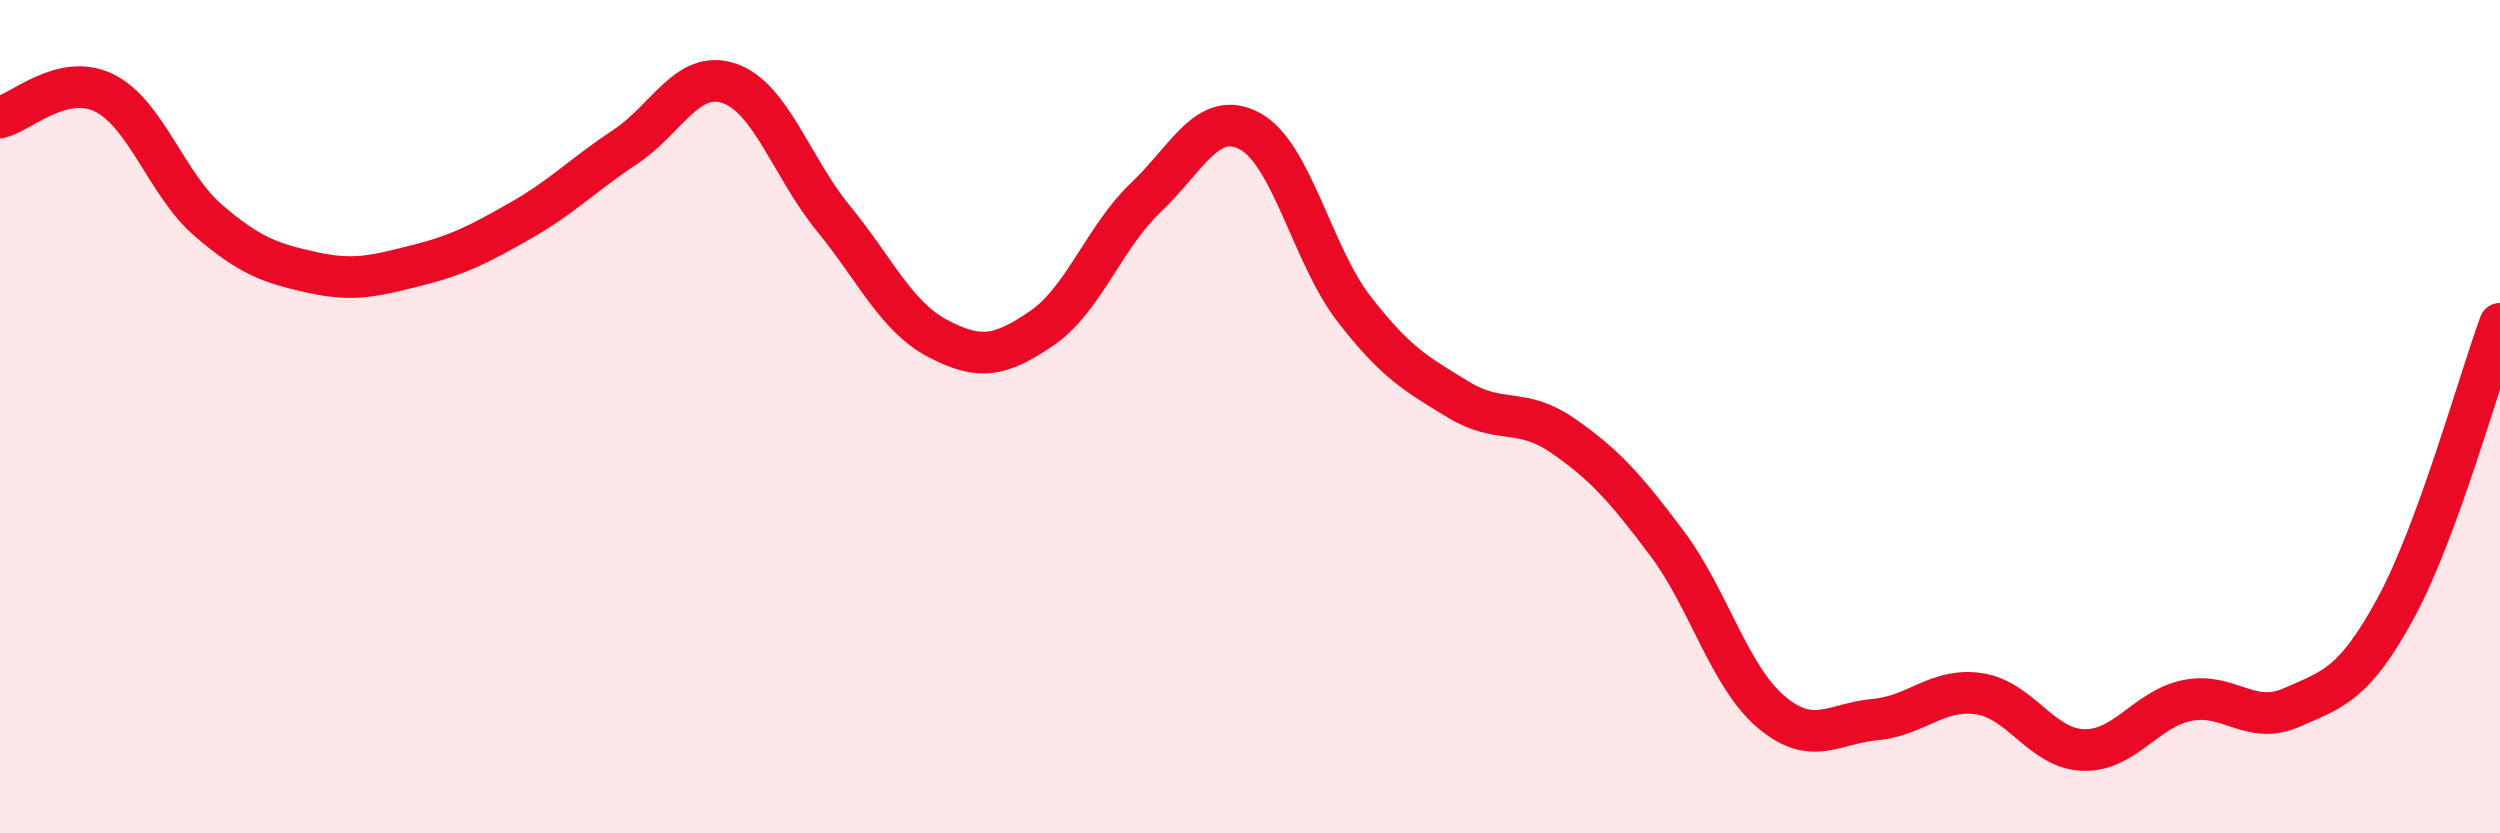
    <svg width="60" height="20" viewBox="0 0 60 20" xmlns="http://www.w3.org/2000/svg">
      <path
        d="M 0,2.82 C 0.5,2.7 1.5,1.74 2.5,2.23 C 3.5,2.72 4,4.43 5,5.29 C 6,6.15 6.5,6.32 7.5,6.54 C 8.5,6.76 9,6.62 10,6.37 C 11,6.12 11.5,5.86 12.5,5.29 C 13.5,4.72 14,4.19 15,3.53 C 16,2.87 16.5,1.66 17.5,2 C 18.5,2.34 19,4.02 20,5.24 C 21,6.46 21.5,7.59 22.5,8.12 C 23.5,8.65 24,8.56 25,7.88 C 26,7.2 26.5,5.69 27.5,4.74 C 28.5,3.79 29,2.61 30,3.15 C 31,3.69 31.5,6.13 32.5,7.42 C 33.5,8.71 34,8.98 35,9.59 C 36,10.2 36.5,9.76 37.5,10.45 C 38.5,11.14 39,11.7 40,13.03 C 41,14.36 41.5,16.23 42.5,17.08 C 43.5,17.93 44,17.36 45,17.27 C 46,17.18 46.5,16.5 47.5,16.65 C 48.5,16.8 49,17.97 50,18 C 51,18.03 51.5,17.01 52.5,16.81 C 53.5,16.61 54,17.42 55,16.98 C 56,16.54 56.5,16.43 57.5,14.59 C 58.5,12.75 59.5,9.13 60,7.77L60 20L0 20Z"
        fill="#EB0A25"
        opacity="0.1"
        stroke-linecap="round"
        stroke-linejoin="round"
      />
      <path
        d="M 0,2.82 C 0.5,2.7 1.5,1.74 2.5,2.23 C 3.5,2.72 4,4.43 5,5.29 C 6,6.15 6.5,6.32 7.5,6.54 C 8.5,6.76 9,6.62 10,6.37 C 11,6.12 11.5,5.86 12.5,5.29 C 13.5,4.72 14,4.19 15,3.53 C 16,2.87 16.5,1.66 17.5,2 C 18.5,2.34 19,4.02 20,5.24 C 21,6.46 21.5,7.59 22.5,8.12 C 23.5,8.65 24,8.56 25,7.88 C 26,7.2 26.5,5.69 27.5,4.74 C 28.5,3.79 29,2.61 30,3.15 C 31,3.69 31.5,6.13 32.5,7.42 C 33.5,8.71 34,8.98 35,9.59 C 36,10.2 36.5,9.76 37.5,10.45 C 38.5,11.14 39,11.7 40,13.03 C 41,14.36 41.5,16.23 42.5,17.08 C 43.5,17.93 44,17.36 45,17.27 C 46,17.18 46.5,16.5 47.5,16.65 C 48.5,16.8 49,17.97 50,18 C 51,18.03 51.5,17.01 52.5,16.81 C 53.5,16.61 54,17.42 55,16.98 C 56,16.54 56.5,16.43 57.5,14.59 C 58.5,12.75 59.5,9.13 60,7.77"
        stroke="#EB0A25"
        stroke-width="1"
        fill="none"
        stroke-linecap="round"
        stroke-linejoin="round"
      />
    </svg>
  